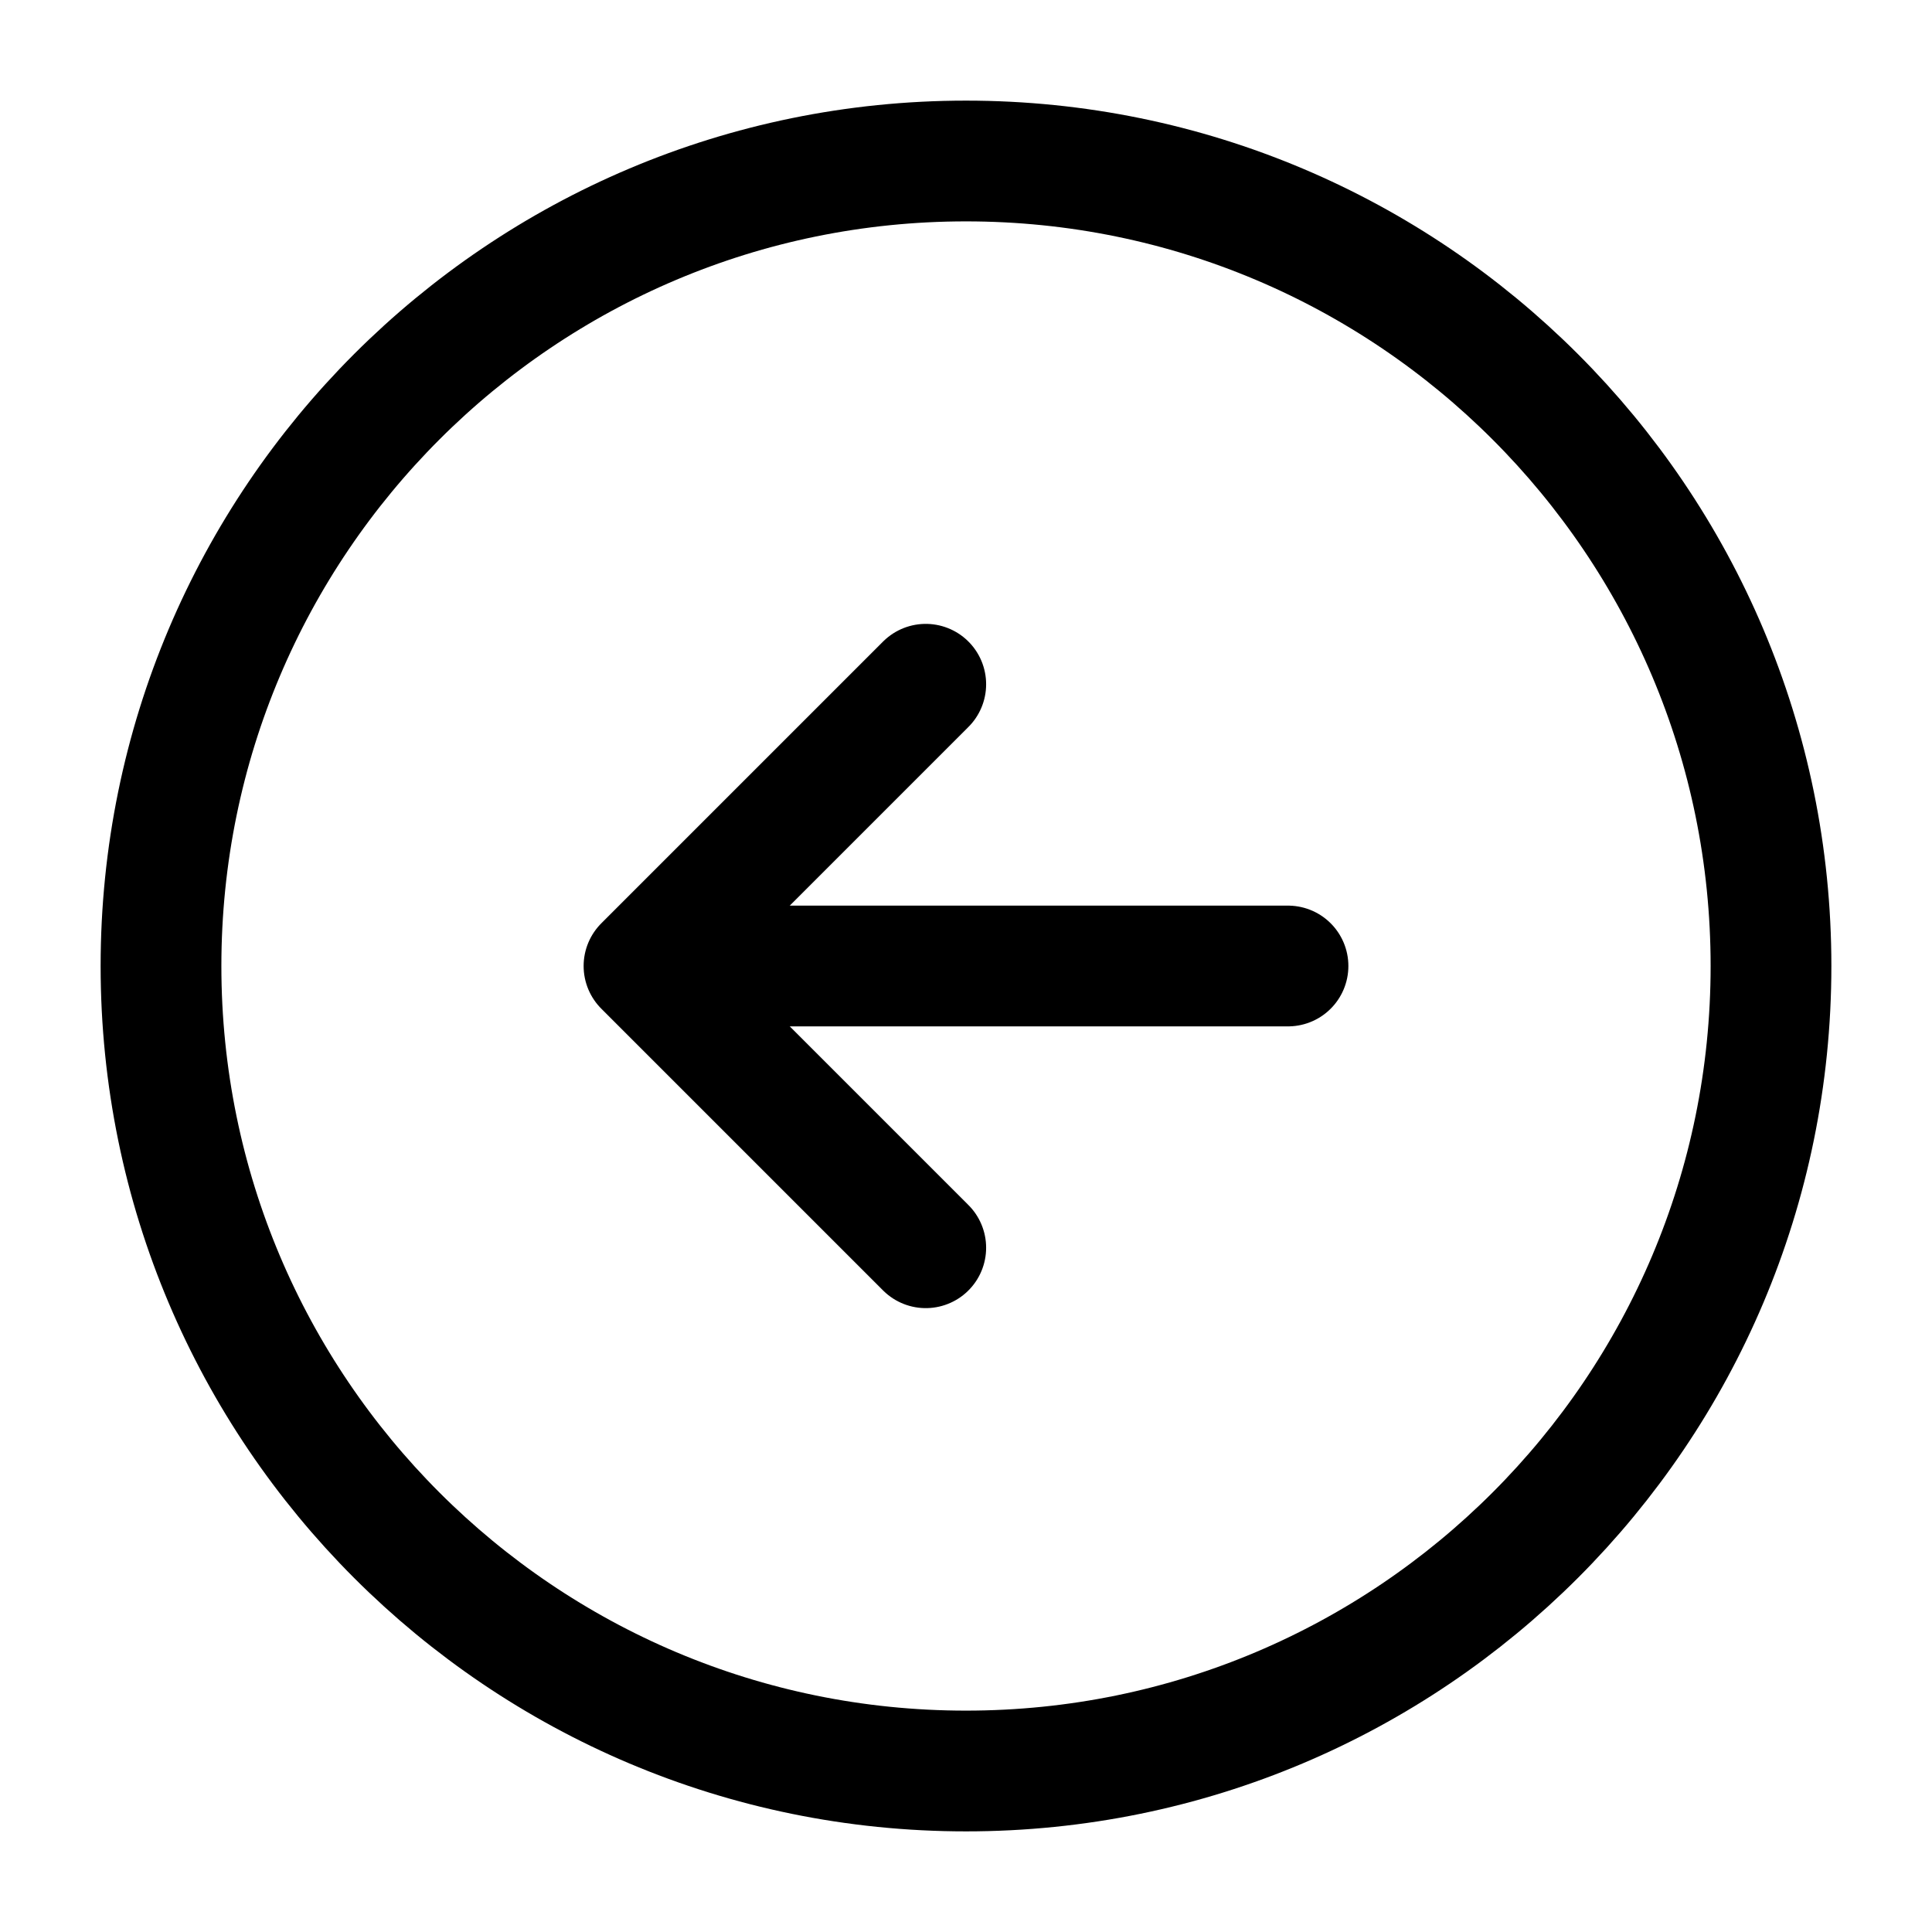 <svg color="#000000" xmlns="http://www.w3.org/2000/svg" fill="none" viewBox="0 0 24 24" stroke-width="1.5" height="36px" width="36px"><path stroke-linejoin="round" stroke-linecap="round" stroke-width="1.5" stroke="#000000" d="M16 12H8M8 12L11.5 15.5M8 12L11.5 8.5"></path><path stroke-linejoin="round" stroke-linecap="round" stroke-width="1.5" stroke="#000000" d="M12 22C17.523 22 22 17.523 22 12C22 6.477 17.523 2 12 2C6.477 2 2 6.477 2 12C2 17.523 6.477 22 12 22Z"></path></svg>